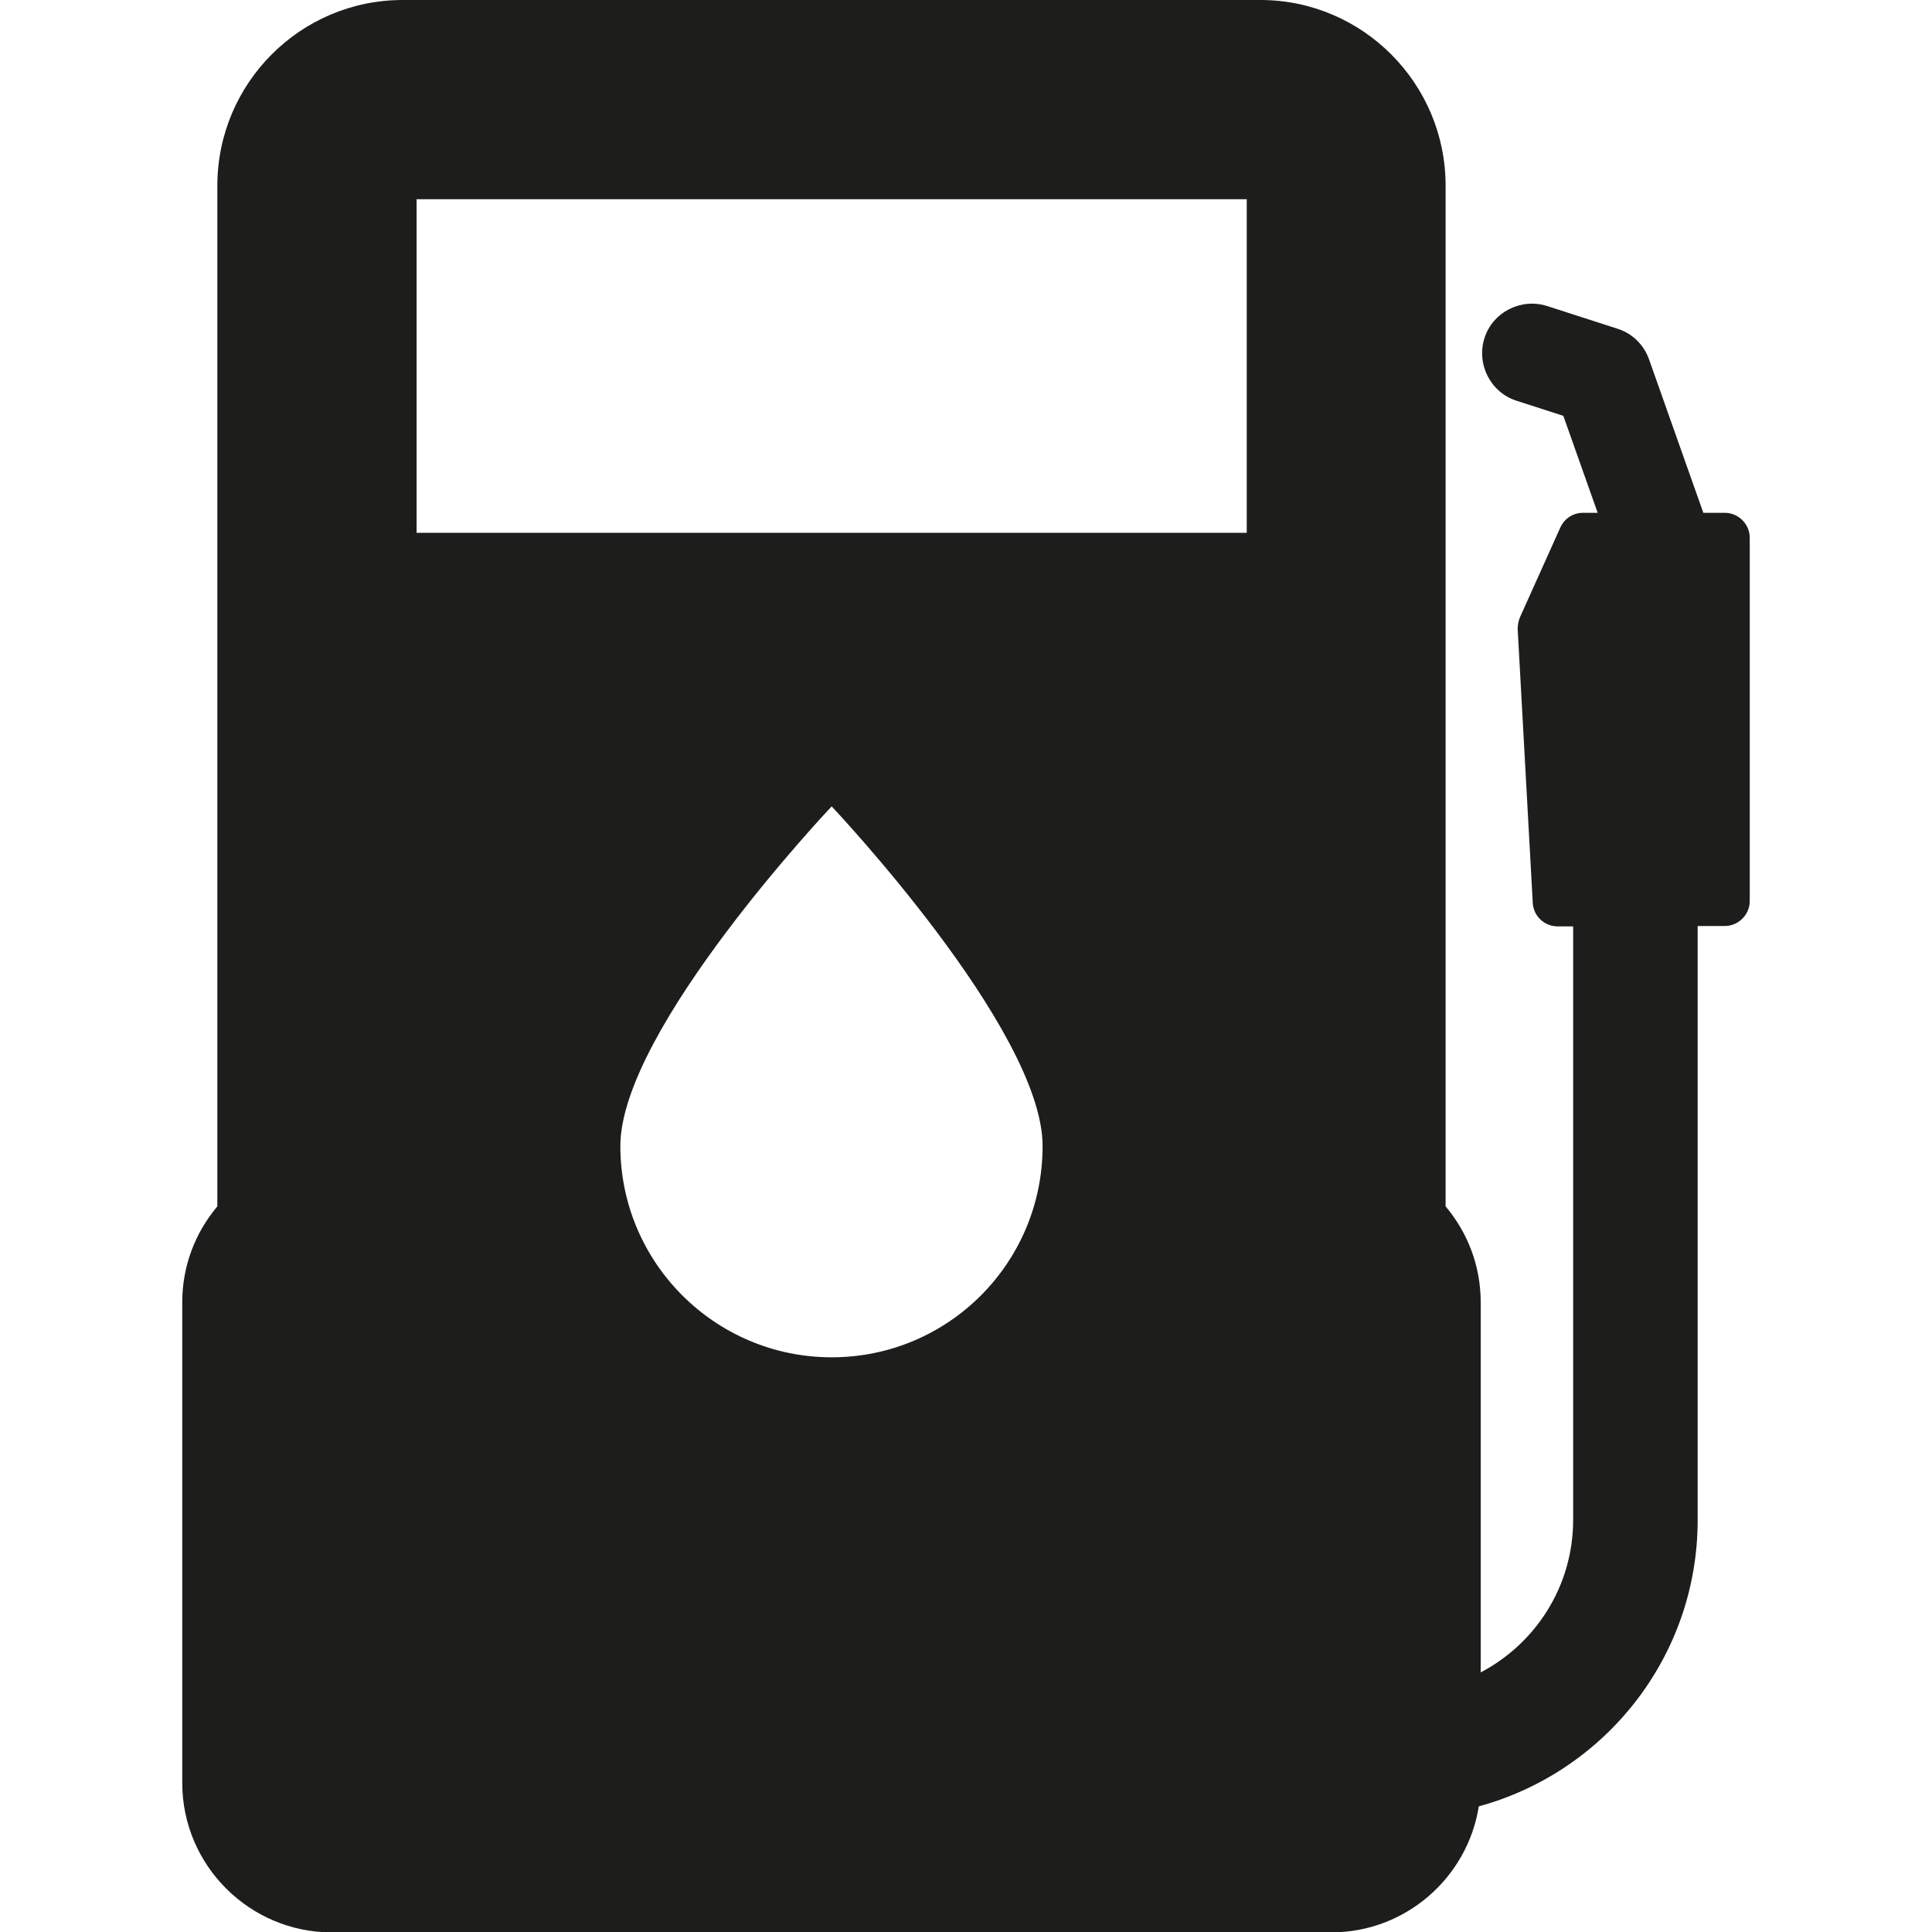<?xml version="1.0" encoding="utf-8"?>
<!-- Generator: Adobe Illustrator 23.0.0, SVG Export Plug-In . SVG Version: 6.00 Build 0)  -->
<svg version="1.1" id="Capa_1" xmlns="http://www.w3.org/2000/svg" xmlns:xlink="http://www.w3.org/1999/xlink" x="0px" y="0px"
	 viewBox="0 0 512 512" style="enable-background:new 0 0 512 512;" xml:space="preserve">
<style type="text/css">
	.st0{fill:#1D1D1B;}
</style>
<g>
	<path class="st0" d="M457.1,135.9h-5.7L437,95.2c-1.4-3.9-4.5-6.9-8.4-8.1l-18.6-6c-6.9-2.2-14.4,1.6-16.6,8.5s1.6,14.4,8.5,16.6
		l12.4,4l9.1,25.7h-3.9c-2.6,0-4.9,1.5-6,3.9l-10.7,23.8c-0.4,1-0.6,2-0.6,3.1l4,72.6c0.2,3.5,3.1,6.2,6.6,6.2h4.1v157.3
		c0,17.6-10,32.8-24.5,40.4v-98.1c0-9.7-3.5-18.5-9.3-25.4V49.2c0-27.1-22-49.2-49.1-49.2H106.7C79.6,0,57.6,22.1,57.6,49.2v270.5
		c-5.8,6.9-9.3,15.7-9.3,25.4v127.4c0,21.8,17.8,39.6,39.6,39.6h264.9c19.7,0,36.1-14.5,39.1-33.4c33.4-9.1,58-39.6,58-75.9V245.4
		h7.2c3.6,0,6.6-3,6.6-6.6v-96.3C463.7,138.9,460.7,135.9,457.1,135.9z M220.4,359.7c-30.9,0-56-25.1-56-56s56-90,56-90
		s55.9,59.1,55.9,90C276.3,334.7,251.3,359.7,220.4,359.7z M330.4,141.2h-220V52.8h220V141.2z"/>
</g>
</svg>
